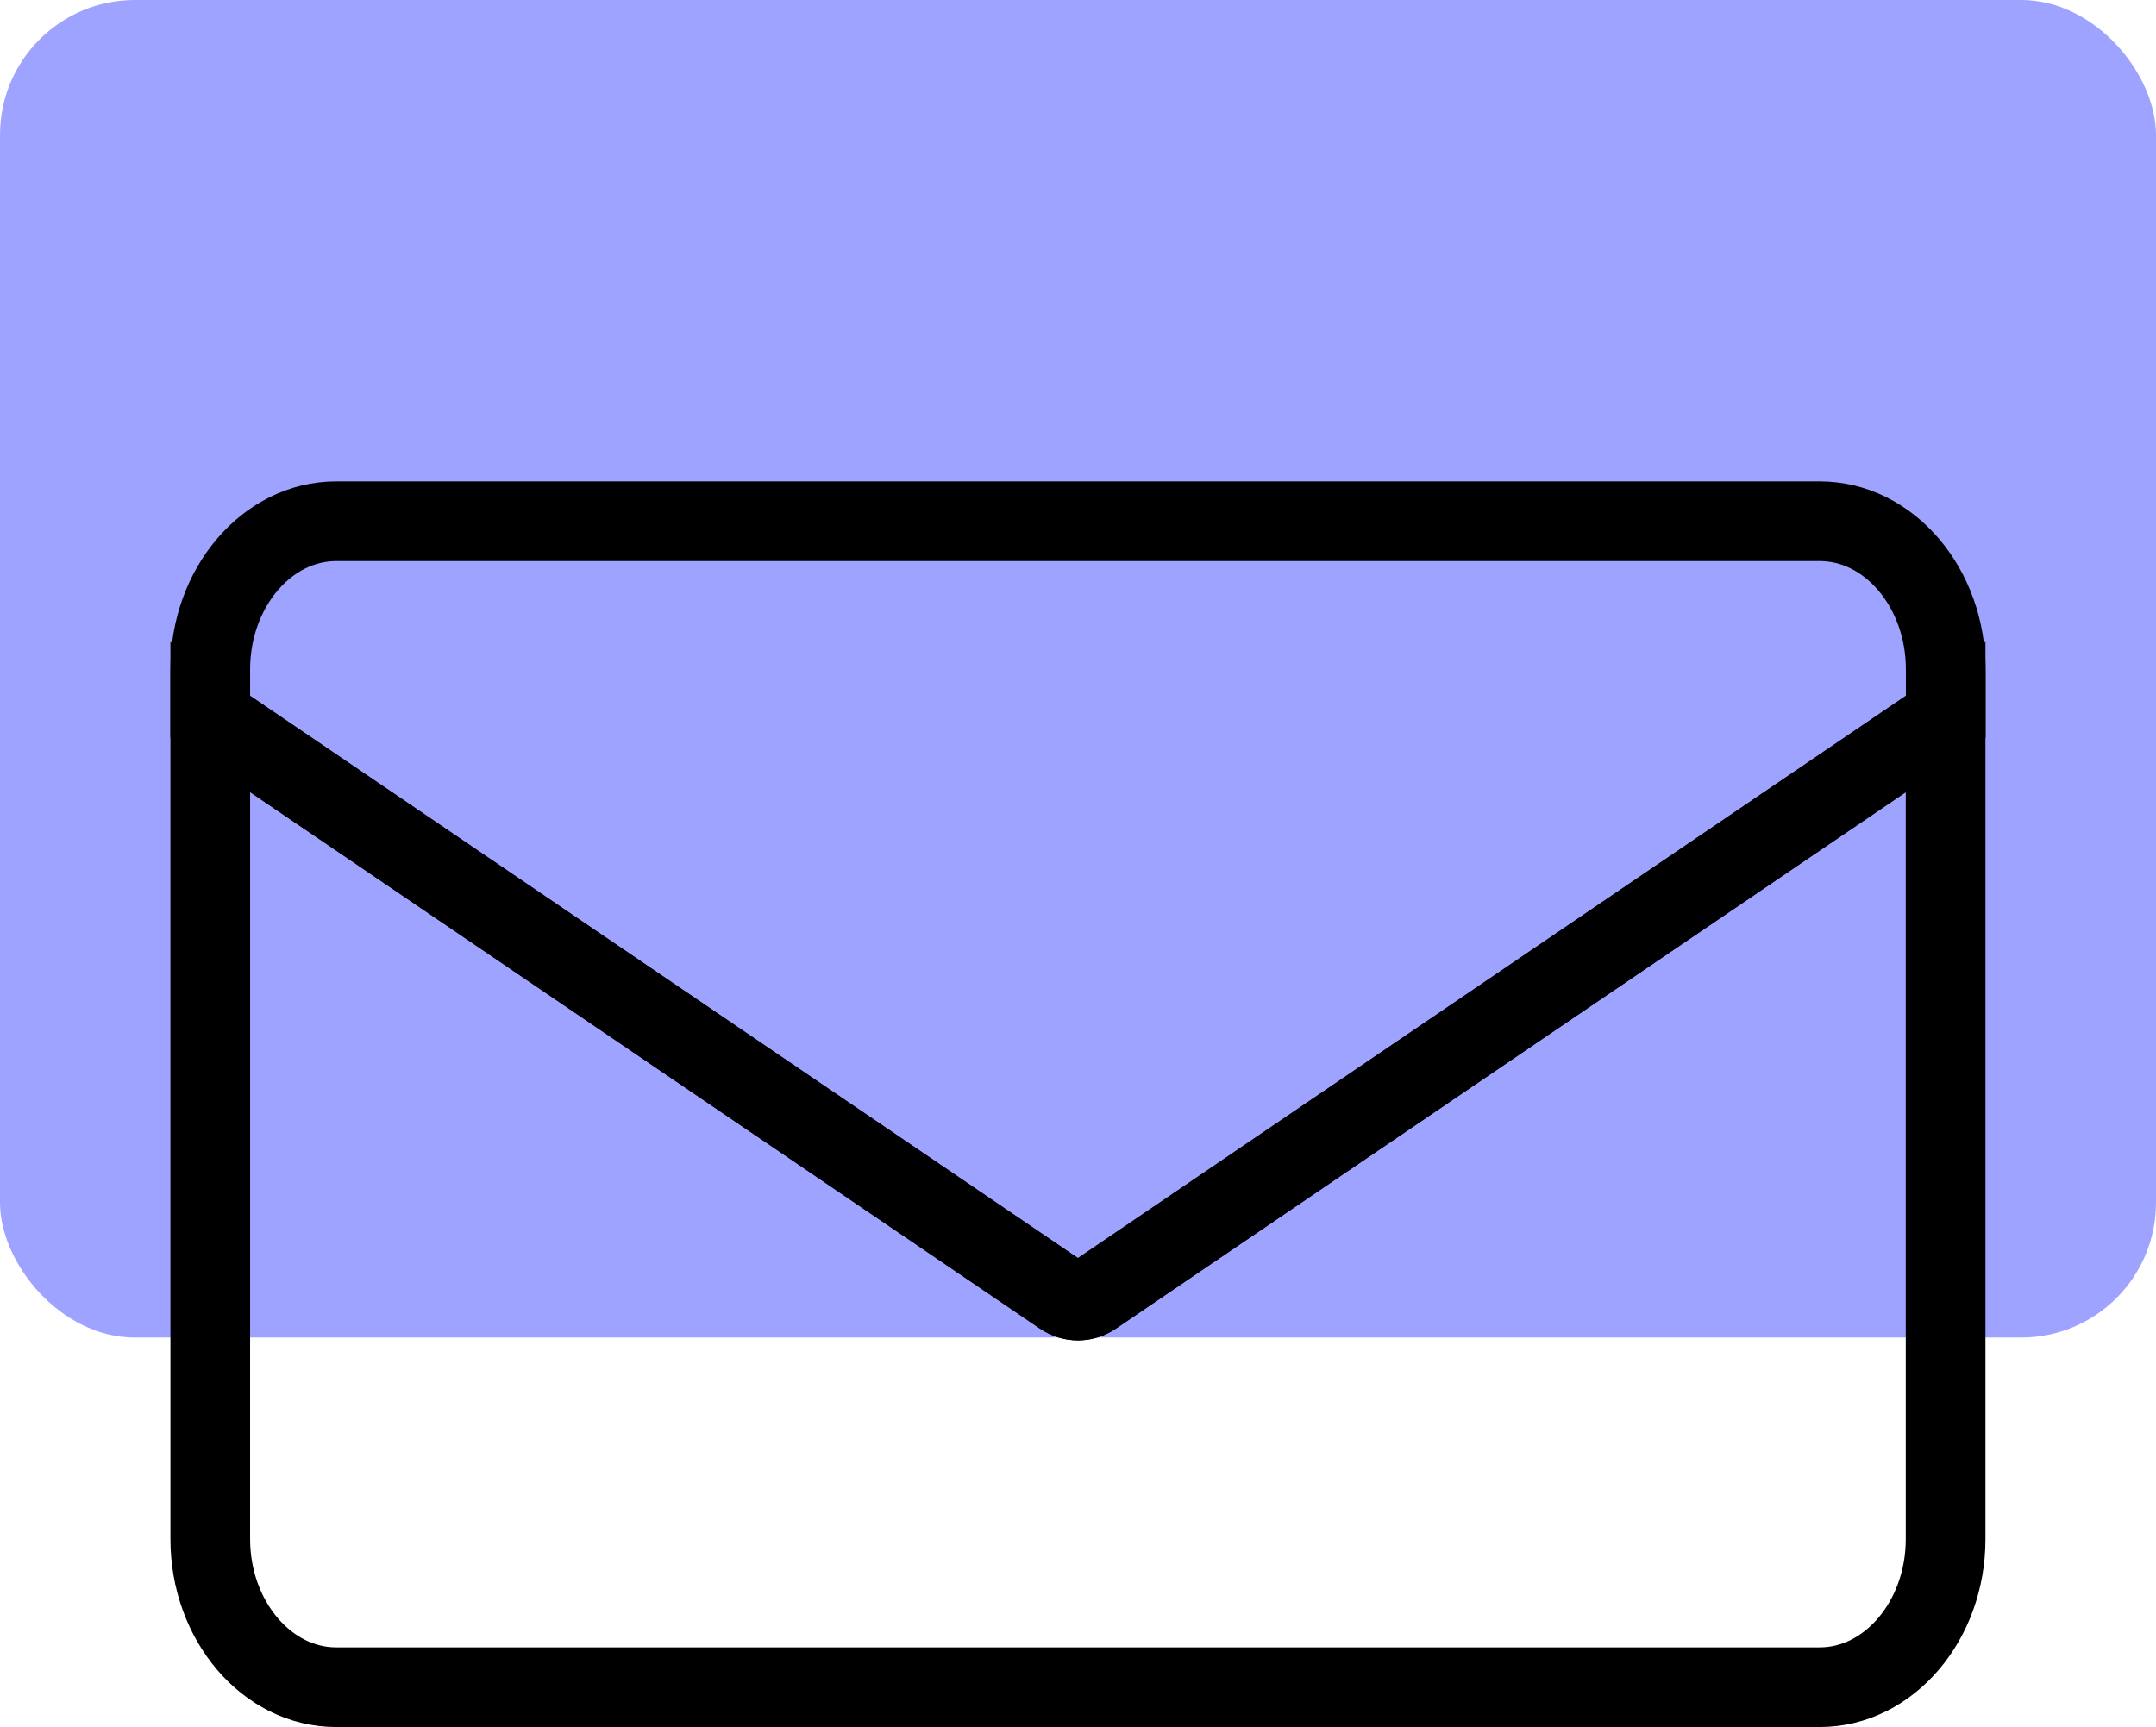 <?xml version="1.0" encoding="UTF-8"?>
<svg id="Layer_2" data-name="Layer 2" xmlns="http://www.w3.org/2000/svg" viewBox="0 0 191.84 153.7">
  <defs>
    <style>
      .cls-1 {
        fill: none;
        stroke: #000;
        stroke-miterlimit: 10;
        stroke-width: 7.09px;
      }

      .cls-2 {
        fill: #9ea3ff;
      }
    </style>
  </defs>
  <g id="Layer_4" data-name="Layer 4">
    <g>
      <rect class="cls-2" width="191.84" height="119.04" rx="12" ry="12"/>
      <g>
        <path class="cls-1" d="M18.71,63.81v73.17c0,7.25,5.04,13.18,11.2,13.18h132.01c6.16,0,11.2-5.93,11.2-13.18V63.81l-75.81,51.5c-.87.59-1.93.59-2.8,0L18.71,63.81Z"/>
        <path class="cls-1" d="M161.93,46.39H29.91c-6.16,0-11.2,5.93-11.2,13.18v4.23l75.81,51.5c.87.59,1.93.59,2.8,0l75.81-51.5v-4.23c0-7.25-5.04-13.18-11.2-13.18Z"/>
      </g>
    </g>
  </g>
</svg>